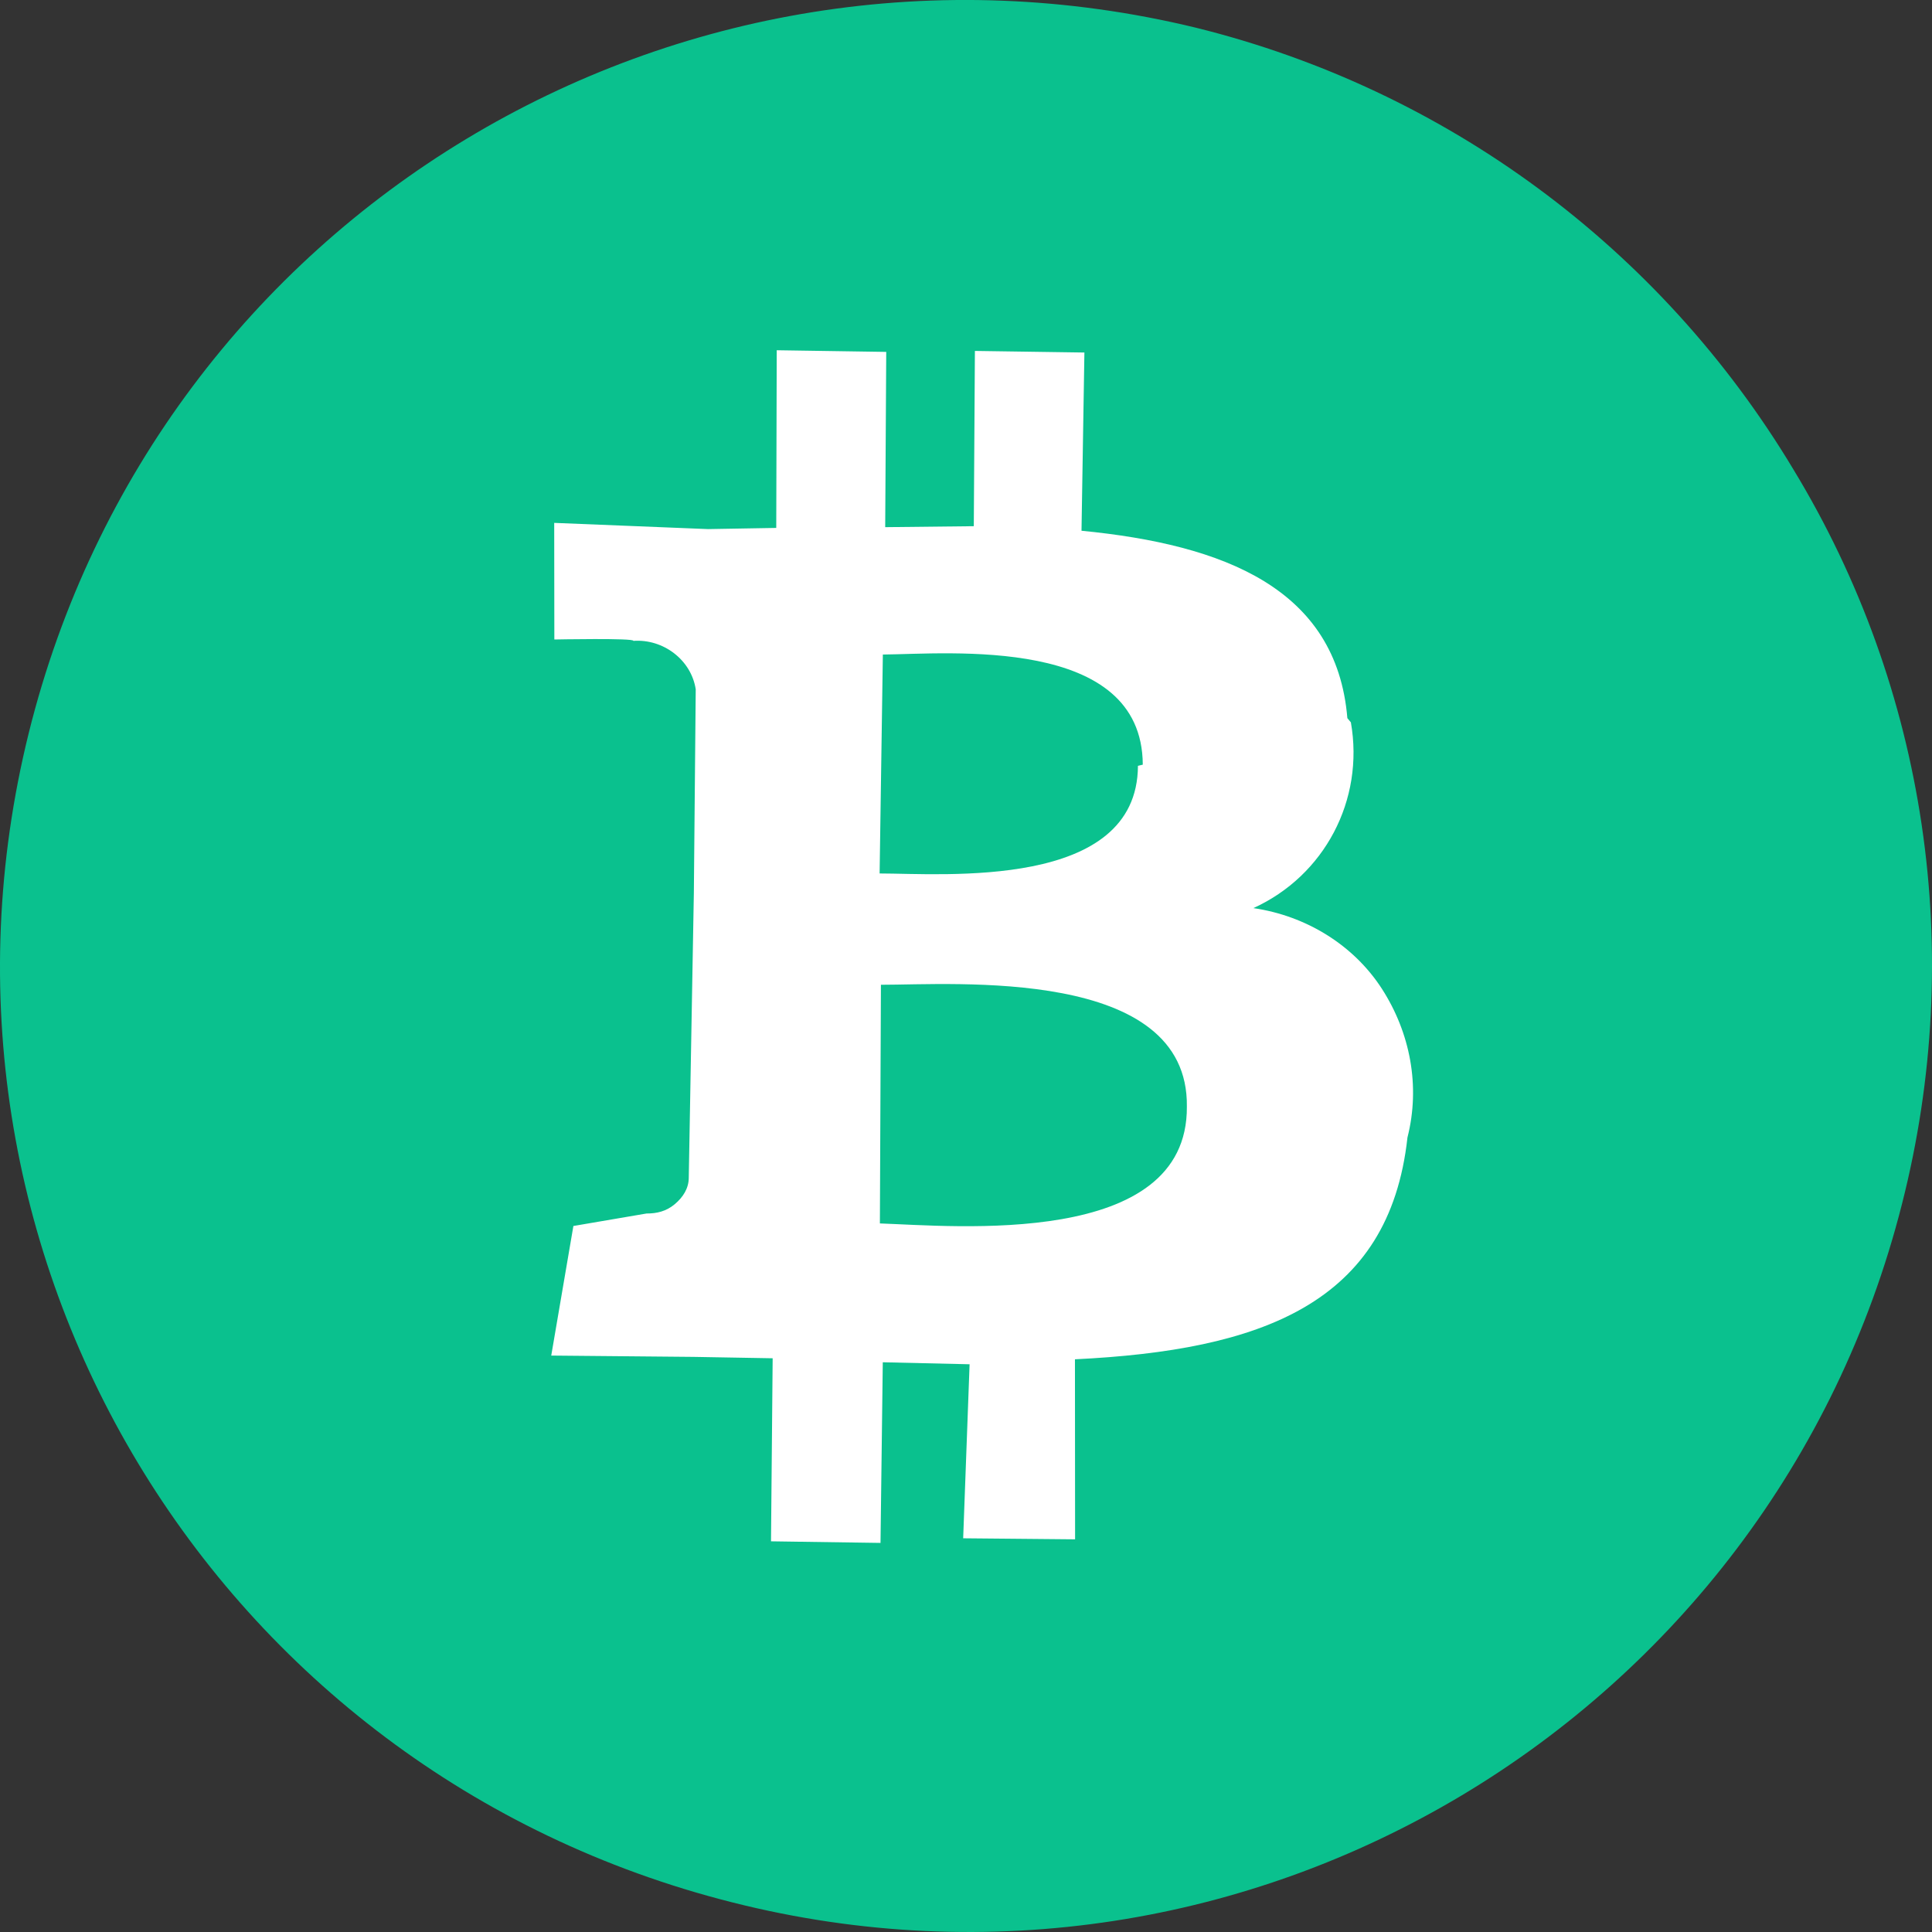 <svg width="28" height="28" viewBox="0 0 28 28" fill="none" xmlns="http://www.w3.org/2000/svg">
<rect x="0" y="0" width="28" height="28" fill="#333333" stroke="none"/>
<path fill-rule="evenodd" clip-rule="evenodd" d="M27.564 17.453C25.668 24.924 18.085 29.464 10.61 27.57C3.099 25.675 -1.443 18.133 0.416 10.626C2.276 3.119 9.823 -1.421 17.334 0.402C20.947 1.296 24.059 3.584 25.99 6.801C27.922 9.982 28.494 13.807 27.564 17.453Z" fill="#0AC18E"/>
<path d="M19.527 10.408C19.371 8.533 17.746 7.894 15.674 7.692L15.716 5.109L14.129 5.086L14.113 7.626L12.829 7.64L12.844 5.1L11.257 5.076L11.25 7.651L10.261 7.668L8.032 7.578L8.034 9.268C8.034 9.268 9.205 9.245 9.179 9.288C9.613 9.257 10.018 9.564 10.083 9.99L10.056 12.937L10.195 12.904L10.056 12.937L9.982 17.072C9.981 17.22 9.902 17.349 9.779 17.452C9.657 17.555 9.518 17.588 9.37 17.587L8.31 17.768L7.989 19.646L10.053 19.665L11.198 19.685L11.174 22.338L12.761 22.361L12.794 19.743L14.052 19.772L13.959 22.294L15.581 22.309L15.579 19.7C18.27 19.569 20.133 18.901 20.398 16.485C20.587 15.741 20.438 14.968 20.028 14.331C19.617 13.694 18.927 13.272 18.165 13.161C19.193 12.693 19.776 11.598 19.578 10.469L19.527 10.408ZM17.201 16.039C17.216 18.094 13.828 17.767 12.752 17.731L12.767 14.272C13.834 14.273 17.229 14.01 17.201 16.039ZM16.492 11.099C16.484 12.902 13.667 12.659 12.748 12.659L12.795 9.486C13.749 9.478 16.554 9.209 16.562 11.082L16.492 11.099V11.099Z" fill="white"/>
</svg>
